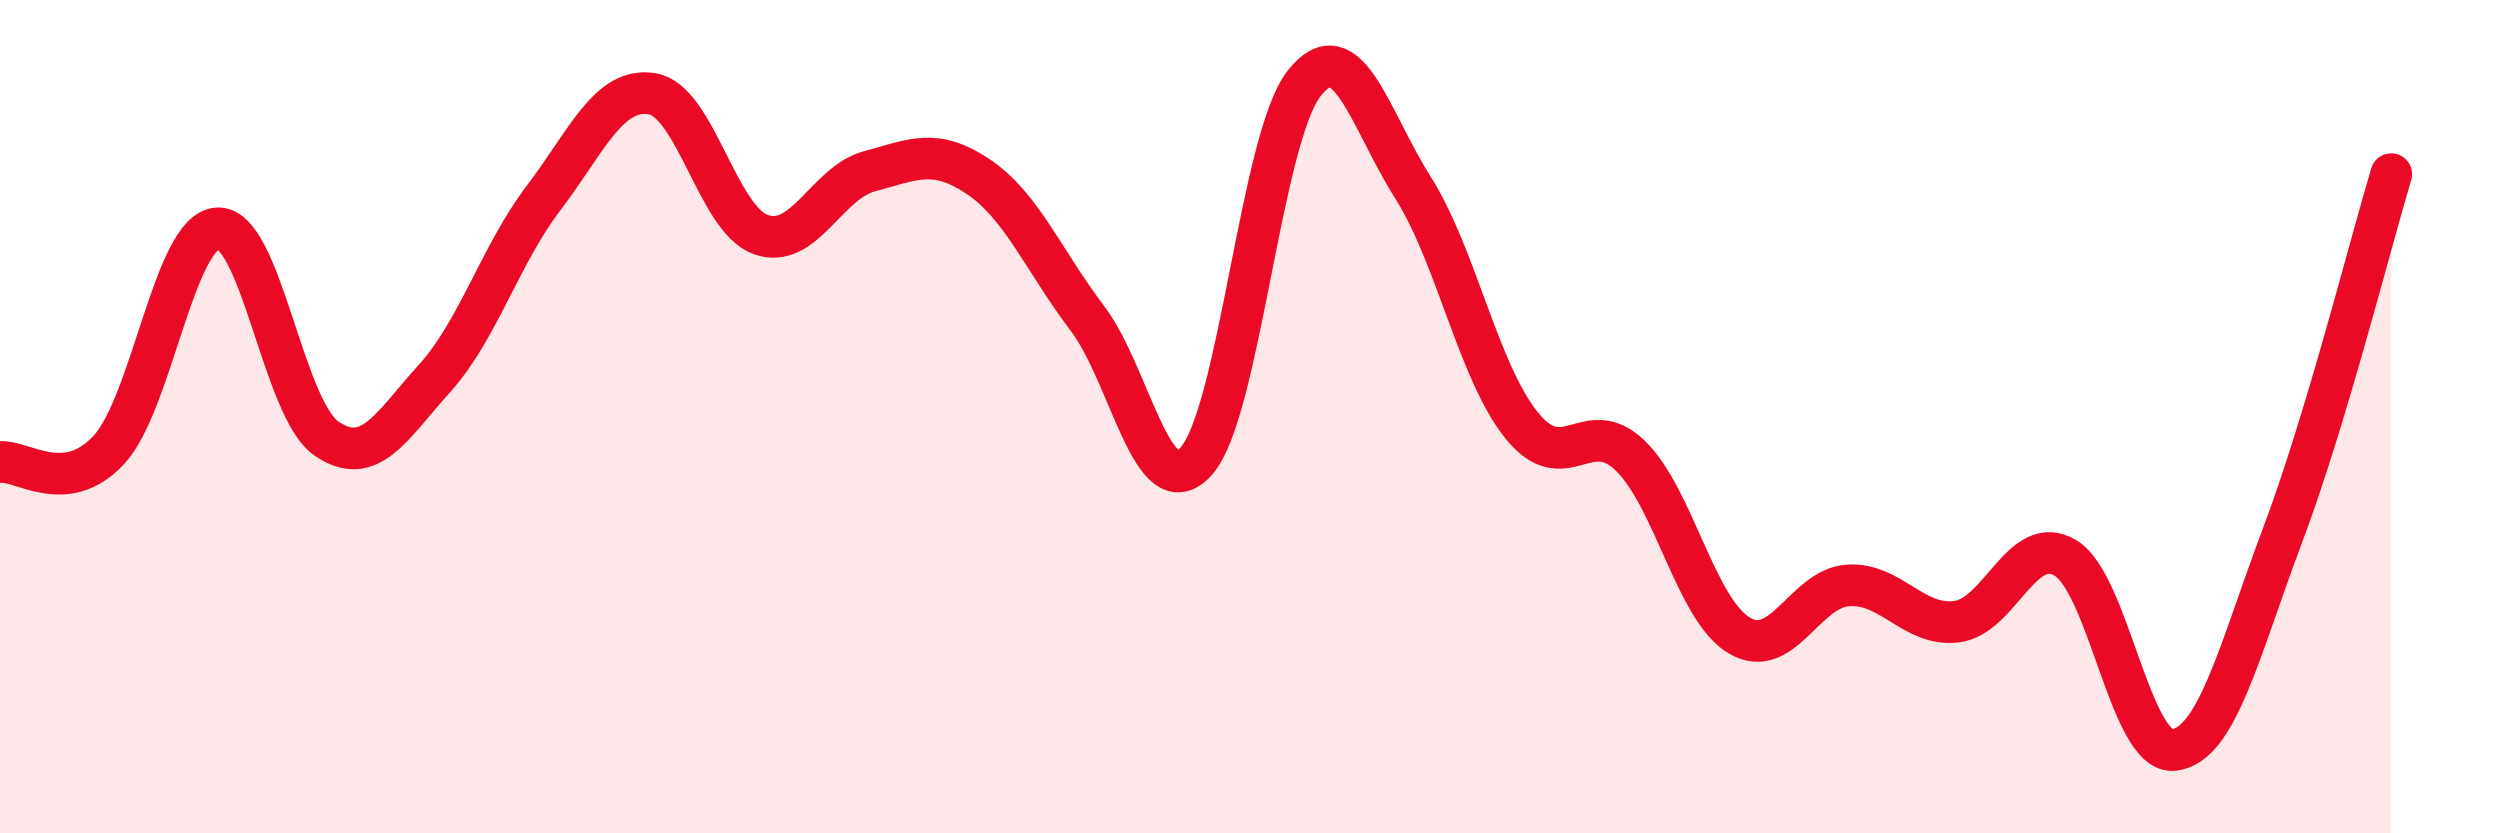 
    <svg width="60" height="20" viewBox="0 0 60 20" xmlns="http://www.w3.org/2000/svg">
      <path
        d="M 0,11.09 C 0.52,11.03 1.57,11.92 2.61,10.8 C 3.65,9.68 4.18,5.54 5.22,5.48 C 6.26,5.42 6.79,9.8 7.83,10.52 C 8.87,11.24 9.39,10.23 10.43,9.08 C 11.47,7.93 12,6.13 13.04,4.76 C 14.08,3.39 14.61,2.08 15.65,2.25 C 16.69,2.42 17.22,5.26 18.26,5.63 C 19.3,6 19.83,4.39 20.87,4.11 C 21.91,3.83 22.44,3.54 23.48,4.24 C 24.52,4.94 25.05,6.26 26.09,7.63 C 27.13,9 27.66,12.21 28.7,11.08 C 29.74,9.95 30.26,3.32 31.3,2 C 32.34,0.68 32.87,2.86 33.91,4.5 C 34.95,6.14 35.48,8.92 36.52,10.21 C 37.56,11.5 38.09,9.93 39.13,10.94 C 40.17,11.95 40.7,14.63 41.74,15.25 C 42.78,15.87 43.31,14.12 44.35,14.05 C 45.39,13.98 45.92,15.05 46.96,14.92 C 48,14.79 48.53,12.77 49.57,13.39 C 50.61,14.01 51.13,18.11 52.17,18 C 53.21,17.89 53.74,15.61 54.78,12.85 C 55.82,10.09 56.87,5.91 57.39,4.18L57.39 20L0 20Z"
        fill="#EB0A25"
        opacity="0.1"
        stroke-linecap="round"
        stroke-linejoin="round"
      />
      <path
        d="M 0,11.09 C 0.52,11.03 1.57,11.92 2.61,10.8 C 3.65,9.68 4.18,5.54 5.22,5.48 C 6.26,5.42 6.79,9.8 7.83,10.52 C 8.87,11.24 9.39,10.23 10.43,9.08 C 11.47,7.93 12,6.13 13.04,4.76 C 14.08,3.39 14.61,2.08 15.65,2.25 C 16.69,2.42 17.22,5.26 18.26,5.63 C 19.3,6 19.83,4.39 20.87,4.11 C 21.91,3.83 22.44,3.54 23.48,4.24 C 24.52,4.94 25.05,6.26 26.09,7.63 C 27.13,9 27.66,12.21 28.7,11.08 C 29.74,9.95 30.26,3.32 31.3,2 C 32.34,0.68 32.87,2.86 33.91,4.5 C 34.95,6.14 35.48,8.92 36.52,10.21 C 37.56,11.5 38.09,9.93 39.13,10.94 C 40.17,11.95 40.7,14.63 41.74,15.25 C 42.78,15.87 43.31,14.12 44.35,14.05 C 45.39,13.98 45.92,15.05 46.96,14.92 C 48,14.79 48.53,12.77 49.57,13.39 C 50.61,14.01 51.13,18.11 52.17,18 C 53.21,17.89 53.74,15.61 54.78,12.85 C 55.82,10.09 56.87,5.91 57.39,4.18"
        stroke="#EB0A25"
        stroke-width="1"
        fill="none"
        stroke-linecap="round"
        stroke-linejoin="round"
      />
    </svg>
  
